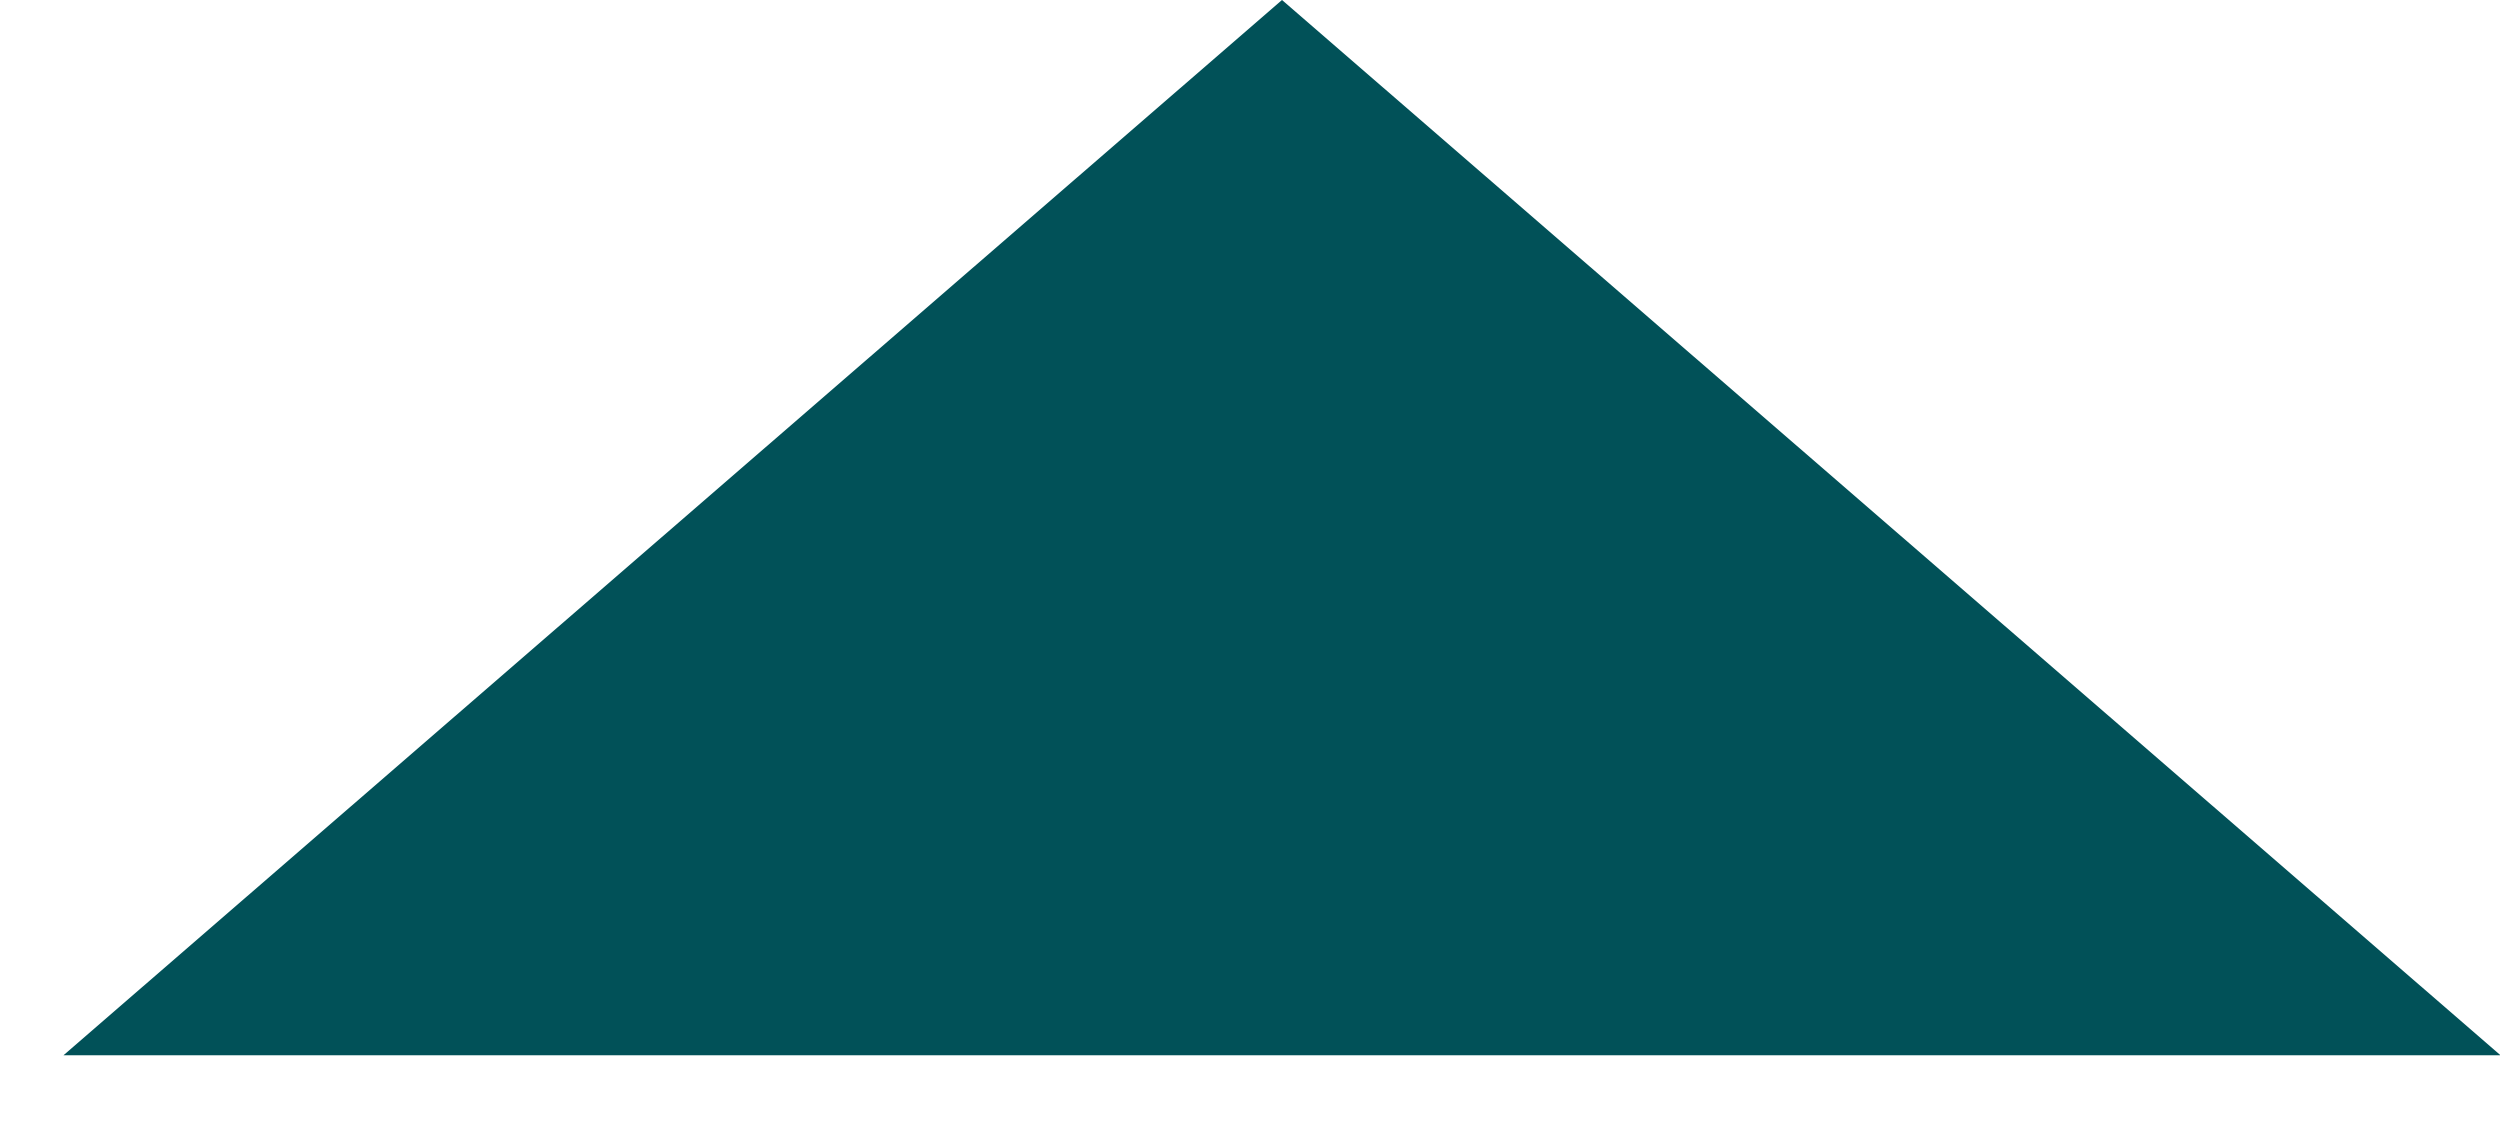 <svg xmlns="http://www.w3.org/2000/svg" fill="none" height="100%" overflow="visible"
    preserveAspectRatio="none" style="display: block;" viewBox="0 0 20 9" width="100%">
    <path d="M10.256 0L20.004 8.442H0.508L10.256 0Z" fill="#015158"
        id="Polygon 1" />
</svg>